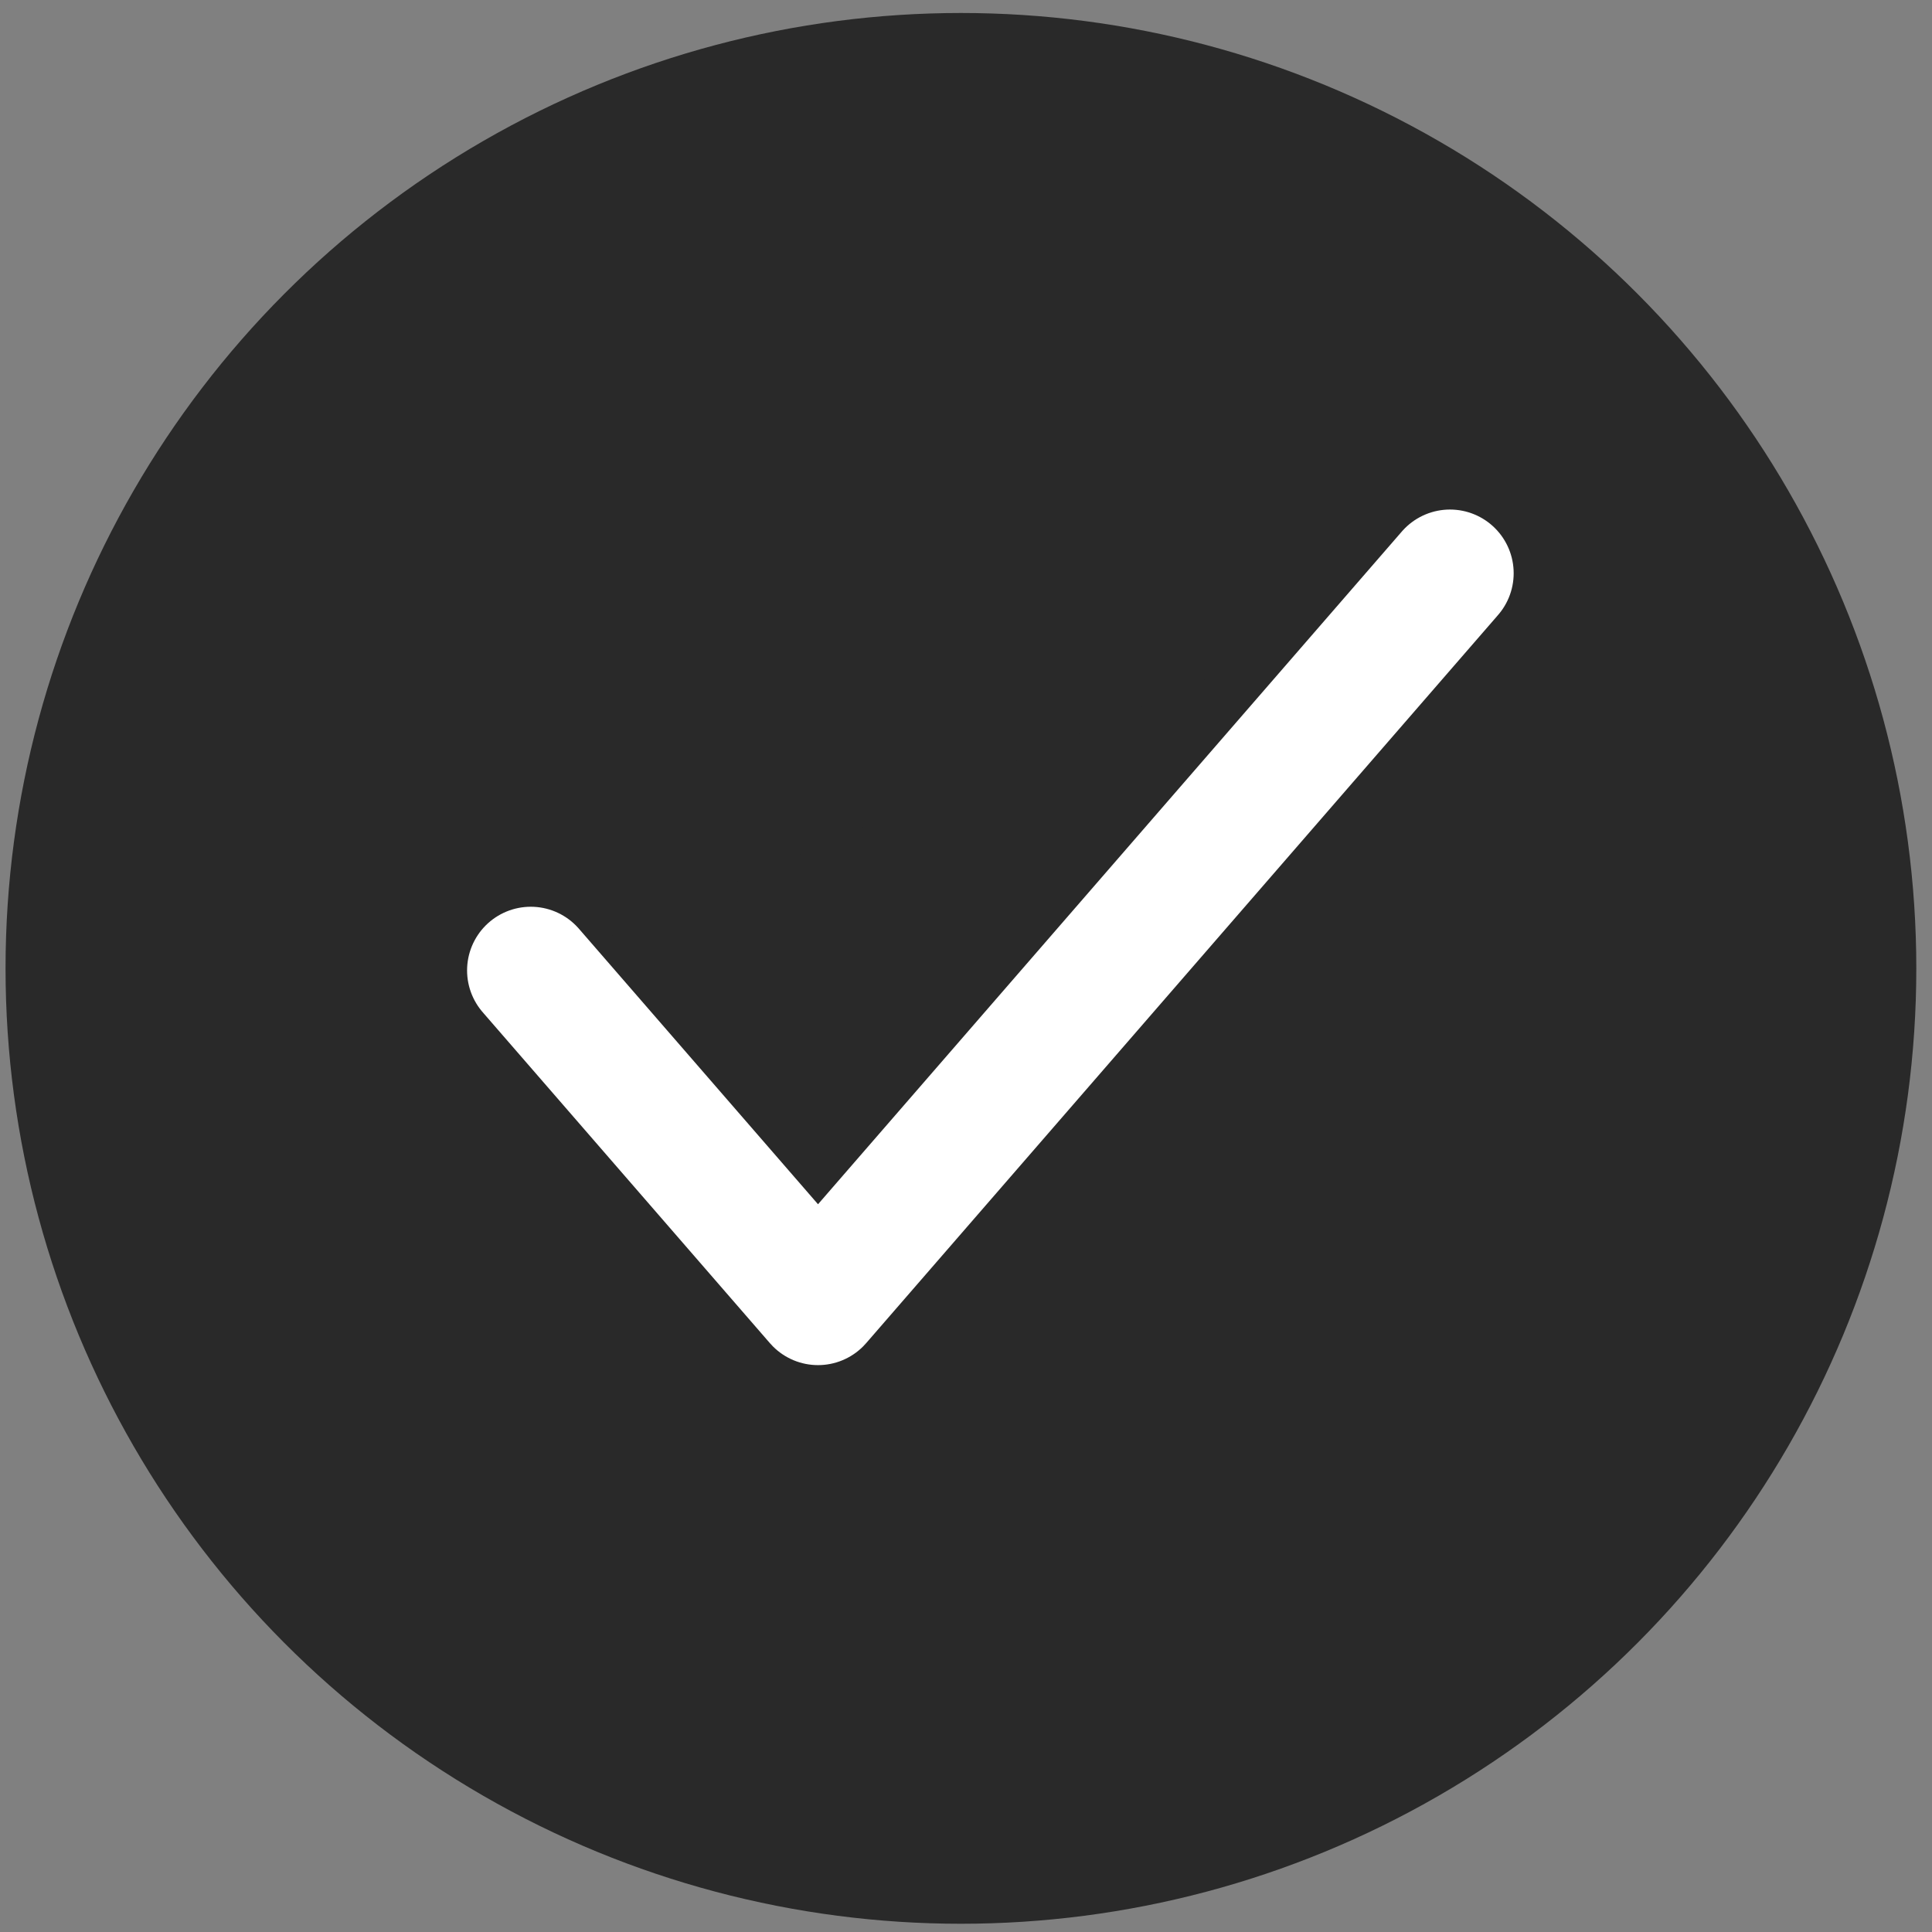 <?xml version="1.0" encoding="UTF-8"?> <svg xmlns="http://www.w3.org/2000/svg" width="91" height="91" viewBox="0 0 91 91" fill="none"><rect x="0" y="0" width="91" height="91" fill="#808080" stroke="none"/> <circle cx="45.261" cy="45.612" r="45" fill="#292929"></circle> <path d="M68.296 27L38.53 61.299L25 45.709" fill="#292929"></path> <path d="M68.296 27L38.53 61.299L25 45.709" stroke="white" stroke-width="6" stroke-linecap="round" stroke-linejoin="round"></path> </svg> 